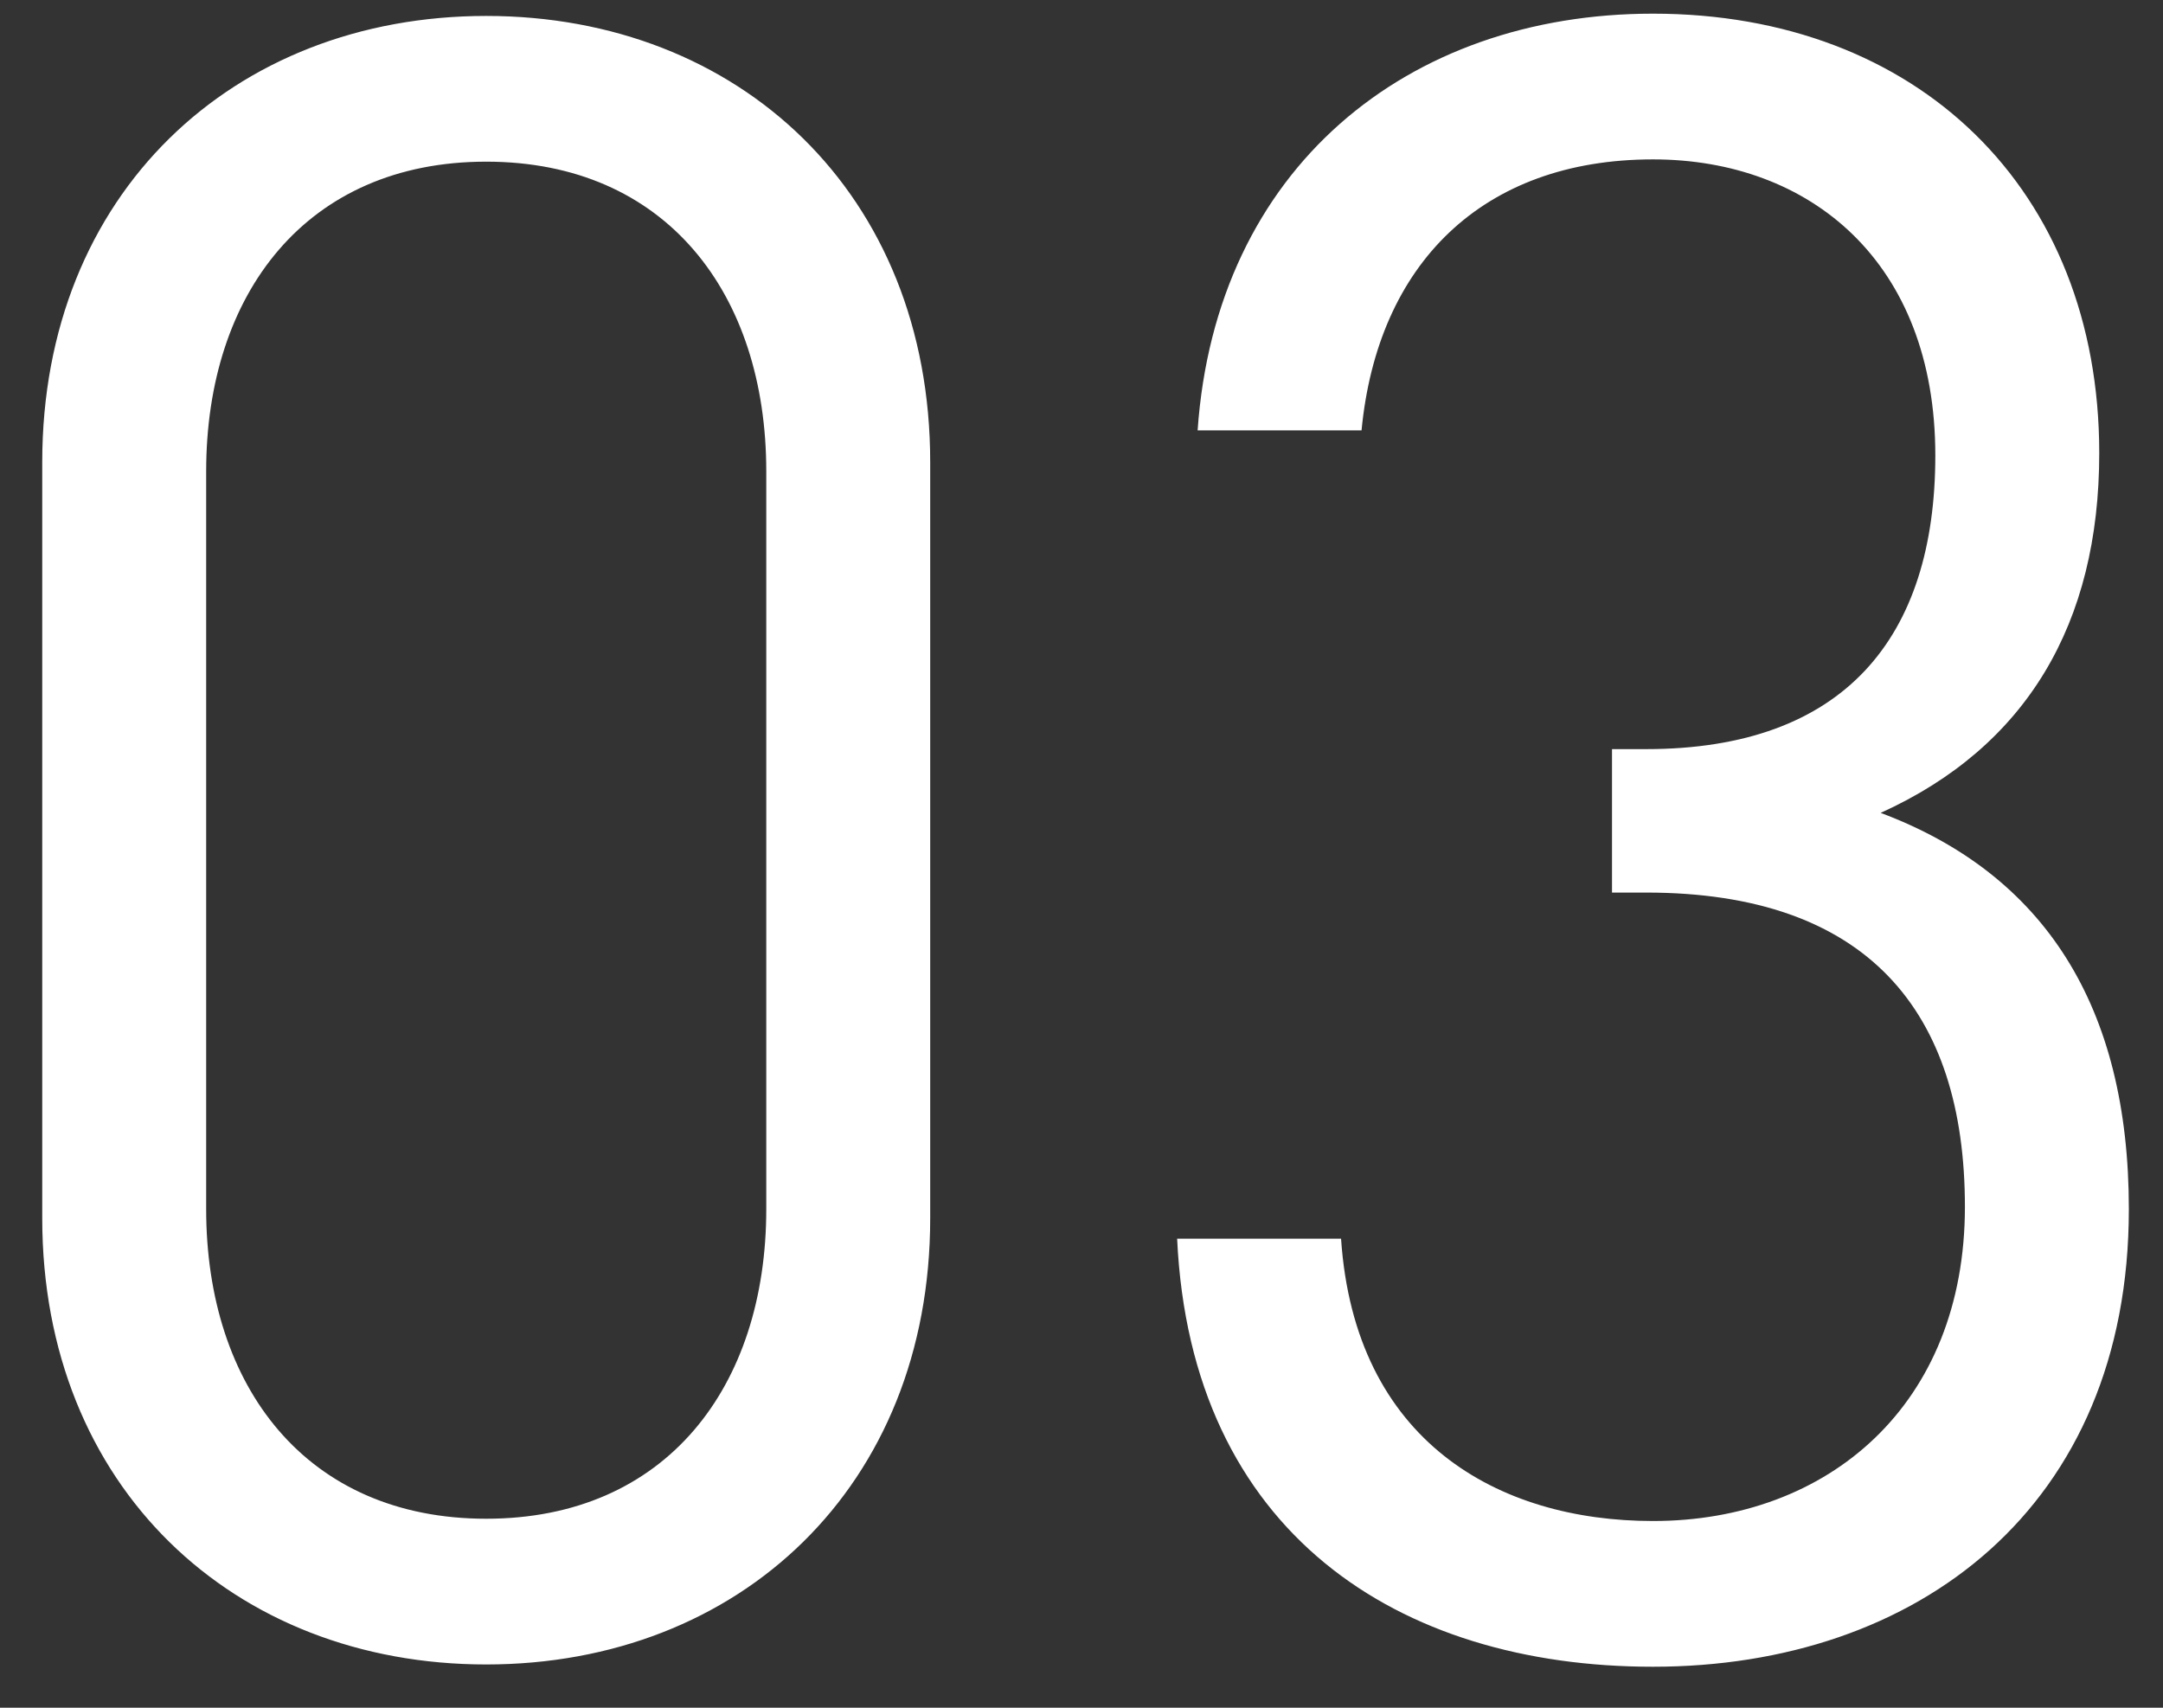 <svg width="38" height="30" viewBox="0 0 38 30" fill="none" xmlns="http://www.w3.org/2000/svg">
<rect x="0" y="0" width="38" height="30" fill="#333333" stroke="none"/>
<path d="M16.342 21.4C16.342 26.12 12.982 29.24 8.542 29.24C4.102 29.24 0.742 26.12 0.742 21.4V8.12C0.742 3.4 4.102 0.28 8.542 0.28C12.982 0.28 16.342 3.4 16.342 8.12V21.4ZM13.462 21.24V8.28C13.462 5.16 11.702 2.84 8.542 2.84C5.382 2.84 3.622 5.16 3.622 8.28V21.24C3.622 24.36 5.382 26.68 8.542 26.68C11.702 26.68 13.462 24.36 13.462 21.24ZM37.4 21.24C37.4 26.48 33.68 29.28 29.04 29.28C24.56 29.28 20.92 26.92 20.68 21.76H23.56C23.8 25.32 26.32 26.72 29.04 26.72C32.12 26.72 34.52 24.68 34.52 21.2C34.52 17.76 32.8 15.68 28.92 15.68H28.32V13.16H28.92C32.4 13.16 34 11.2 34 8C34 4.6 31.8 2.8 29.04 2.8C26.04 2.8 24.2 4.64 23.92 7.56H21.04C21.36 2.96 24.72 0.24 29.04 0.24C33.68 0.24 36.88 3.32 36.88 7.96C36.88 10.96 35.6 13.12 33.04 14.28C35.92 15.36 37.4 17.68 37.4 21.24Z" fill="white"/>
</svg>
